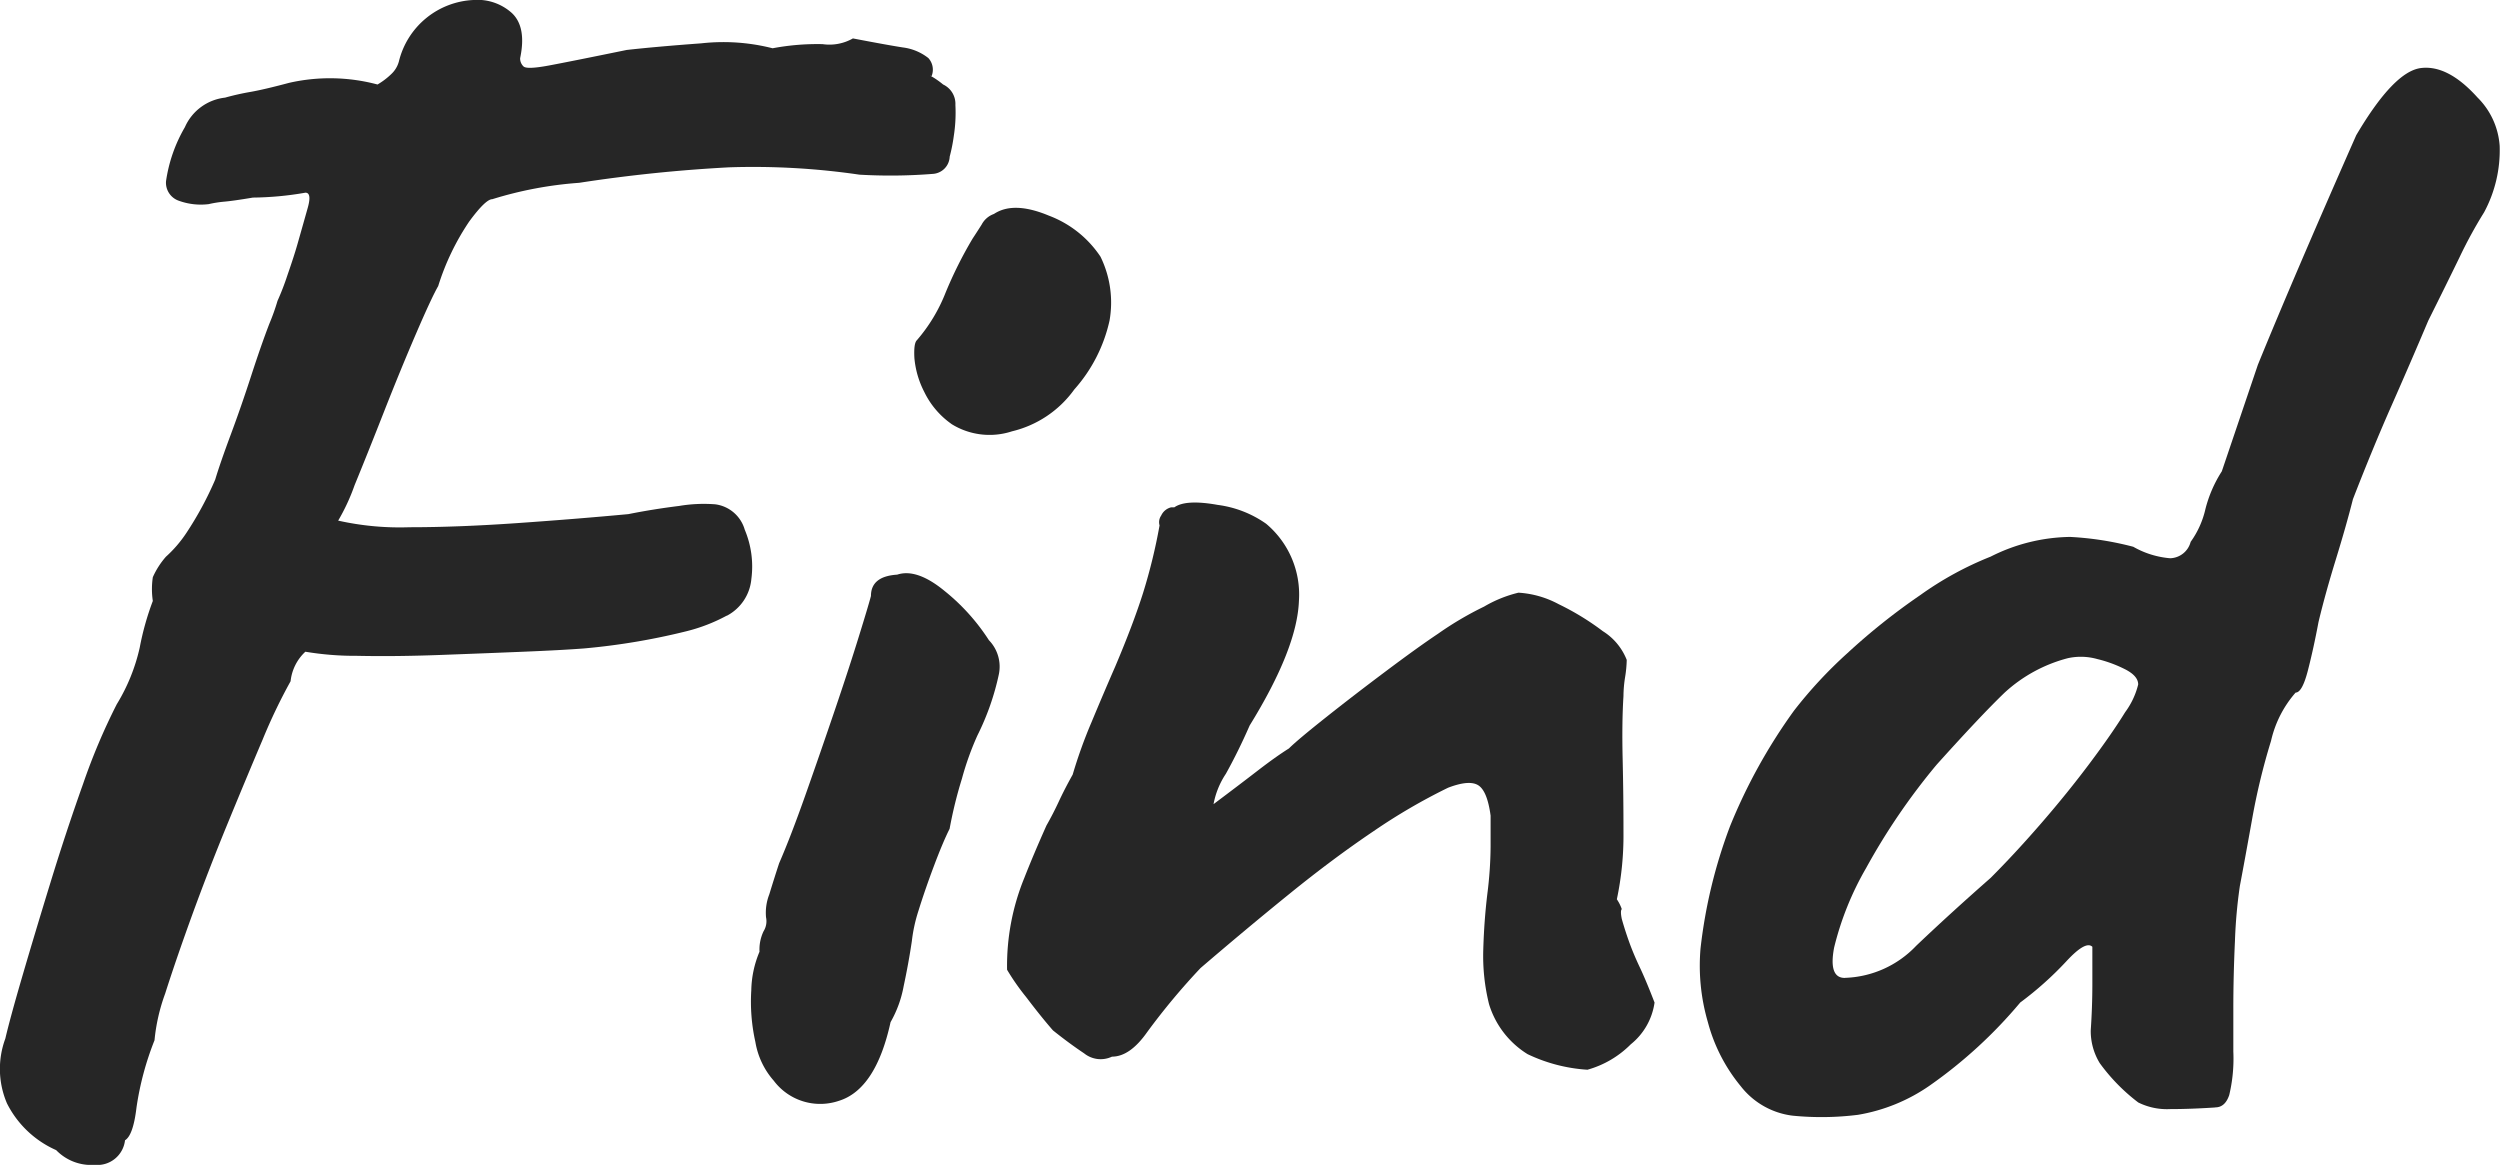 <svg xmlns="http://www.w3.org/2000/svg" width="188.719" height="87.931" viewBox="0 0 188.719 87.931"><g transform="translate(-163.395 -258.913)"><path d="M66.489,46.474a12.894,12.894,0,0,1-3.032,1.175,50.6,50.6,0,0,1-7.735,1.3q-1.608.126-4.577.248t-6.374.248q-3.407.123-6.189.062a22.9,22.9,0,0,1-3.9-.31,3.547,3.547,0,0,0-1.115,2.228,41.553,41.553,0,0,0-2.105,4.392q-1.236,2.911-2.659,6.375t-2.662,6.867Q24.906,72.465,24.1,75a14.055,14.055,0,0,0-.805,3.527,22.4,22.4,0,0,0-1.36,5.075c-.166,1.4-.455,2.227-.867,2.474a2.1,2.1,0,0,1-2.29,1.857,3.684,3.684,0,0,1-2.908-1.113,7.58,7.58,0,0,1-3.712-3.528,6.6,6.6,0,0,1-.125-4.889q.375-1.6,1.3-4.764t2.1-6.992q1.174-3.834,2.474-7.485a46.778,46.778,0,0,1,2.538-6,14.053,14.053,0,0,0,1.732-4.27,20.971,20.971,0,0,1,.99-3.527,6.12,6.12,0,0,1,0-1.793,6.058,6.058,0,0,1,.99-1.547,9.342,9.342,0,0,0,1.547-1.8A25.564,25.564,0,0,0,27.878,36.2q.37-1.236,1.175-3.4T30.6,28.343q.743-2.289,1.362-3.9a16.214,16.214,0,0,0,.618-1.732,19.433,19.433,0,0,0,.742-1.918q.493-1.421.743-2.29.493-1.732.805-2.845c.206-.743.142-1.113-.185-1.113a24.091,24.091,0,0,1-3.96.37c-.99.166-1.714.269-2.167.308a8.45,8.45,0,0,0-1.177.187,4.861,4.861,0,0,1-2.227-.248,1.44,1.44,0,0,1-.99-1.483A11.253,11.253,0,0,1,25.588,9.6a3.772,3.772,0,0,1,3.032-2.23,19.5,19.5,0,0,1,1.918-.432q1.051-.185,2.907-.682a13.9,13.9,0,0,1,6.684.123,5.435,5.435,0,0,0,1.052-.8,2.014,2.014,0,0,0,.558-.928A6.084,6.084,0,0,1,47.369,0a3.877,3.877,0,0,1,2.908.99q1.113,1.053.618,3.4a.825.825,0,0,0,.248.618c.163.168.8.146,1.917-.062s3.073-.6,5.88-1.175q2.225-.249,5.629-.5a15.052,15.052,0,0,1,5.384.373,18.162,18.162,0,0,1,3.775-.312,3.585,3.585,0,0,0,2.288-.432q2.6.5,3.775.682a3.887,3.887,0,0,1,1.918.8,1.3,1.3,0,0,1,.247,1.362L81.834,5.7a6.382,6.382,0,0,1,.99.678,1.616,1.616,0,0,1,.928,1.548,11.373,11.373,0,0,1-.123,2.35,12.554,12.554,0,0,1-.308,1.548,1.357,1.357,0,0,1-1.24,1.3,40.607,40.607,0,0,1-5.567.062,55.306,55.306,0,0,0-9.84-.555A113.745,113.745,0,0,0,55.351,13.8a28.983,28.983,0,0,0-6.559,1.237q-.5,0-1.733,1.672a18.6,18.6,0,0,0-2.35,4.887q-.5.868-1.672,3.59t-2.413,5.879q-1.238,3.155-2.228,5.567A15.264,15.264,0,0,1,37.159,39.3a21.268,21.268,0,0,0,5.384.5q3.649,0,8.105-.31t8.417-.68q1.855-.372,3.835-.618a11.251,11.251,0,0,1,2.722-.123,2.672,2.672,0,0,1,2.228,1.918,7.158,7.158,0,0,1,.5,3.712,3.483,3.483,0,0,1-1.857,2.785" transform="translate(151.764 258.913)" fill="#262626"/><path d="M49.234,75.852a5.886,5.886,0,0,1-1.425-2.97,13.942,13.942,0,0,1-.308-3.9,7.855,7.855,0,0,1,.62-2.908,3.2,3.2,0,0,1,.308-1.547,1.422,1.422,0,0,0,.185-1.052,3.814,3.814,0,0,1,.247-1.733c.25-.822.5-1.61.743-2.35q.864-1.979,1.98-5.137t2.228-6.435q1.113-3.279,1.855-5.692c.5-1.61.783-2.578.867-2.908q0-1.485,1.98-1.61Q60,37.119,62.1,38.848a15.588,15.588,0,0,1,3.34,3.712,2.86,2.86,0,0,1,.743,2.6,19.257,19.257,0,0,1-1.608,4.579A21.921,21.921,0,0,0,63.4,53.018a32.609,32.609,0,0,0-.928,3.775q-.5.992-1.175,2.785t-1.175,3.4a11.676,11.676,0,0,0-.5,2.29q-.247,1.673-.618,3.4a8.558,8.558,0,0,1-.99,2.723q-1.113,5.074-3.9,5.939a4.388,4.388,0,0,1-4.889-1.483M62.6,26.226a6.319,6.319,0,0,1-2.043-2.413,6.889,6.889,0,0,1-.742-2.537c-.043-.743.019-1.2.185-1.362a12.391,12.391,0,0,0,2.167-3.589,31.326,31.326,0,0,1,2.042-4.085q.247-.37.68-1.052a1.675,1.675,0,0,1,.928-.805q1.485-.987,4.145.125a8.1,8.1,0,0,1,3.9,3.1,7.871,7.871,0,0,1,.682,4.825,11.571,11.571,0,0,1-2.662,5.2,8.105,8.105,0,0,1-4.7,3.157,5.431,5.431,0,0,1-4.579-.557" transform="translate(172.607 264.682)" fill="#262626"/><path d="M103.506,66.8a12.225,12.225,0,0,1-4.517-1.177,6.757,6.757,0,0,1-2.908-3.774,15.144,15.144,0,0,1-.433-4.147q.062-2.164.31-4.207A29.991,29.991,0,0,0,96.2,49.97V47.62q-.249-1.855-.927-2.289t-2.29.185A44.342,44.342,0,0,0,87.355,48.8q-3.032,2.045-6.31,4.7T74.3,59.129a50.989,50.989,0,0,0-4.022,4.827q-1.3,1.855-2.66,1.857a1.991,1.991,0,0,1-2.1-.248q-1.115-.743-2.352-1.732-.868-.989-2.042-2.537A17.242,17.242,0,0,1,59.7,59.254a17.533,17.533,0,0,1,1.3-6.93q.678-1.734,1.672-3.96.493-.864.928-1.8c.288-.62.637-1.3,1.052-2.042a36.26,36.26,0,0,1,1.423-3.96q.928-2.228,1.793-4.209,1.362-3.215,2.105-5.569a41.81,41.81,0,0,0,1.237-5.074.868.868,0,0,1,.123-.742,1.115,1.115,0,0,1,.743-.62h.247q.866-.619,3.279-.185a8.176,8.176,0,0,1,3.652,1.422,6.967,6.967,0,0,1,2.477,5.817Q81.6,35,78.013,40.813q-.868,1.981-1.8,3.652a6.133,6.133,0,0,0-.928,2.288q1.979-1.485,3.34-2.535t2.353-1.672q.619-.619,2.722-2.29t4.579-3.527q2.474-1.855,3.96-2.845a24.844,24.844,0,0,1,3.465-2.042,9.489,9.489,0,0,1,2.6-1.053,7.332,7.332,0,0,1,3.032.867,19.771,19.771,0,0,1,3.34,2.042,4.482,4.482,0,0,1,1.8,2.167,9.191,9.191,0,0,1-.123,1.3,9.325,9.325,0,0,0-.123,1.423q-.126,1.981-.062,4.765t.062,5.567a23.254,23.254,0,0,1-.5,5.014,3.17,3.17,0,0,1,.373.742c-.084.084-.084.331,0,.743.163.577.348,1.156.555,1.732s.474,1.219.805,1.918.7,1.589,1.113,2.66a4.928,4.928,0,0,1-1.8,3.157,7.416,7.416,0,0,1-3.279,1.918" transform="translate(179.717 272.864)" fill="#262626"/><path d="M131.678,81.719c-1.24.081-2.372.123-3.4.123a4.891,4.891,0,0,1-2.415-.5,14.138,14.138,0,0,1-2.907-2.97,4.644,4.644,0,0,1-.68-2.474c.079-1.156.122-2.331.122-3.528V69.59q-.5-.493-1.98,1.113a25.475,25.475,0,0,1-3.465,3.094,35.306,35.306,0,0,1-6.807,6.25,13.323,13.323,0,0,1-5.442,2.227,22.068,22.068,0,0,1-4.952.062,5.865,5.865,0,0,1-3.9-2.227,12.688,12.688,0,0,1-2.477-4.827,15.2,15.2,0,0,1-.555-5.569,38.1,38.1,0,0,1,2.225-9.219,41.443,41.443,0,0,1,4.828-8.725,33.489,33.489,0,0,1,4.02-4.332,48.29,48.29,0,0,1,5.51-4.392,24.911,24.911,0,0,1,5.319-2.908,13.663,13.663,0,0,1,6-1.487,23.538,23.538,0,0,1,4.764.743,6.711,6.711,0,0,0,2.787.867,1.648,1.648,0,0,0,1.545-1.237,6.813,6.813,0,0,0,1.115-2.477,9.656,9.656,0,0,1,1.237-2.847l2.723-8.044q1.362-3.34,3.218-7.672t4.205-9.654q2.847-4.825,4.89-5.074t4.269,2.227a5.68,5.68,0,0,1,1.67,3.652,9.885,9.885,0,0,1-1.175,5.012,34.135,34.135,0,0,0-1.857,3.4q-.992,2.043-2.352,4.765-1.362,3.219-2.782,6.434t-2.91,7.055q-.5,1.981-1.3,4.579t-1.3,4.7q-.37,1.979-.8,3.65t-.927,1.672a8.325,8.325,0,0,0-1.857,3.649,49.241,49.241,0,0,0-1.423,5.879q-.555,3.1-.93,5.074a37.468,37.468,0,0,0-.37,4.147q-.123,2.662-.122,5.074v3.28a11.886,11.886,0,0,1-.31,3.28c-.209.617-.558.928-1.052.928m-27.968-9.777a7.74,7.74,0,0,0,5.382-2.413q2.536-2.415,5.63-5.135,1.855-1.858,3.838-4.147t3.65-4.517q1.67-2.228,2.66-3.837a5.876,5.876,0,0,0,.988-2.1q0-.619-.927-1.113a9.57,9.57,0,0,0-2.167-.805,4.574,4.574,0,0,0-2.225-.062,11.235,11.235,0,0,0-4.765,2.6q-1.8,1.732-5.137,5.444a48.755,48.755,0,0,0-5.32,7.8,22.655,22.655,0,0,0-2.413,6q-.434,2.292.805,2.29" transform="translate(198.944 260.794)" fill="#262626"/></g></svg>